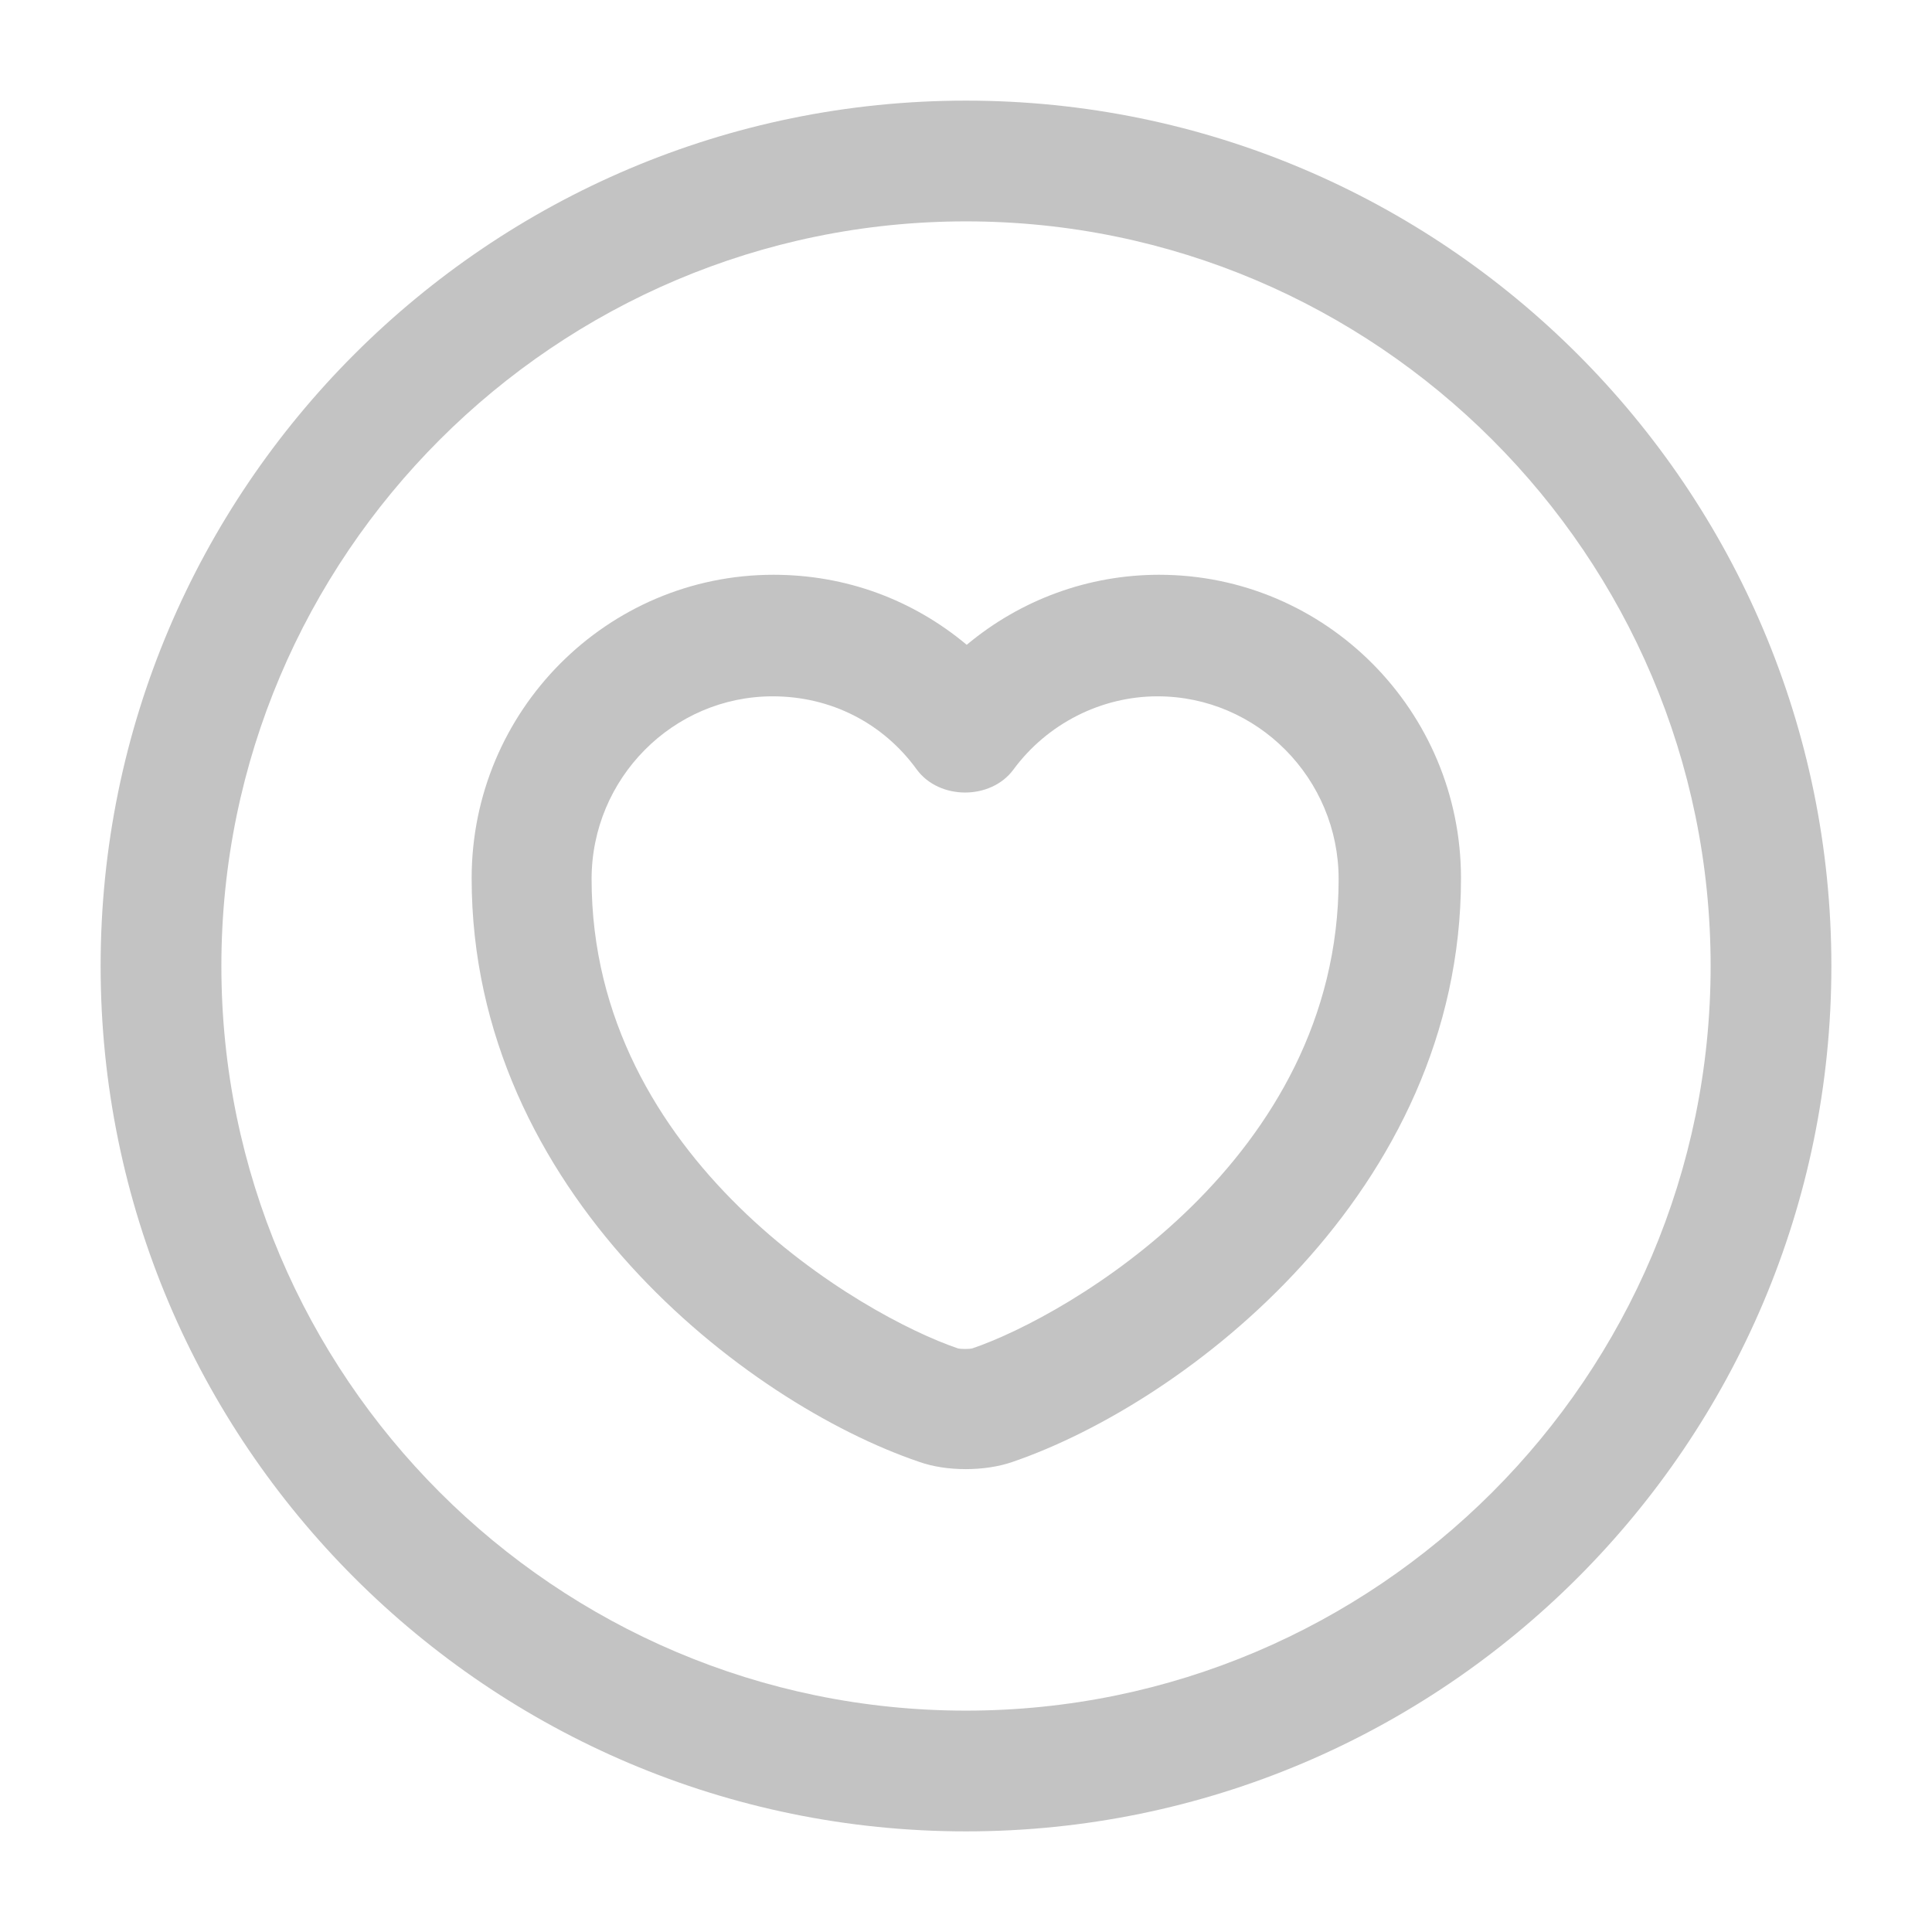 <svg width="24" height="24" viewBox="0 0 24 24" fill="none" xmlns="http://www.w3.org/2000/svg">
    <path
        d="M12 22.75C6.07 22.75 1.25 17.93 1.25 12C1.25 6.07 6.07 1.25 12 1.25C17.93 1.25 22.75 6.07 22.75 12C22.75 17.93 17.93 22.75 12 22.75ZM12 2.75C6.9 2.75 2.75 6.9 2.75 12C2.75 17.1 6.9 21.25 12 21.25C17.1 21.25 21.25 17.1 21.25 12C21.25 6.9 17.1 2.75 12 2.75Z"
        fill="#C3C3C3" />
    <path
        d="M11.999 18.25C11.789 18.25 11.589 18.22 11.419 18.16C9.269 17.43 5.859 14.81 5.859 10.91C5.859 8.83 7.539 7.14 9.609 7.14C10.509 7.14 11.339 7.45 12.009 8.01C12.679 7.45 13.519 7.14 14.399 7.14C16.469 7.14 18.149 8.83 18.149 10.91C18.149 14.8 14.739 17.42 12.579 18.16C12.409 18.22 12.199 18.25 11.999 18.25ZM9.599 8.65C8.359 8.65 7.349 9.67 7.349 10.92C7.349 14.41 10.719 16.35 11.899 16.75C11.939 16.76 12.039 16.76 12.079 16.75C13.259 16.35 16.629 14.41 16.629 10.92C16.629 9.67 15.619 8.65 14.379 8.65C13.679 8.65 13.009 8.99 12.589 9.56C12.309 9.94 11.669 9.94 11.389 9.56C10.969 8.98 10.319 8.65 9.599 8.65Z"
        fill="#C3C3C3" />
</svg>
